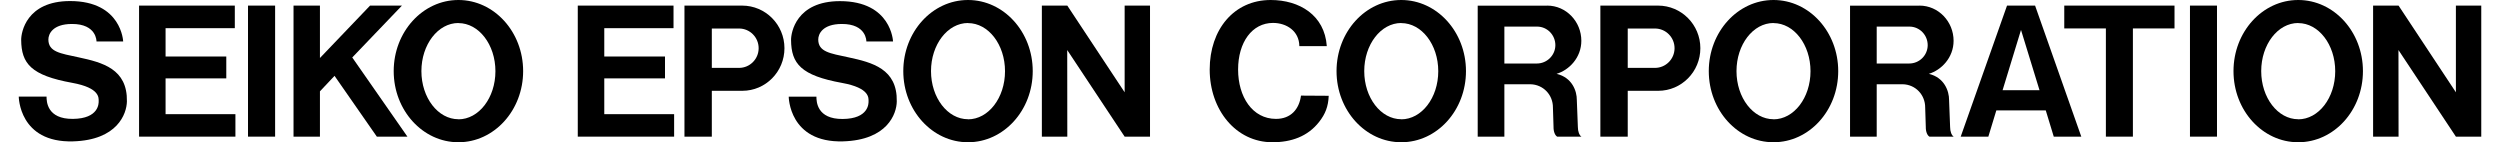 <svg width="246" height="14" xmlns="http://www.w3.org/2000/svg" xmlns:xlink="http://www.w3.org/1999/xlink" overflow="hidden"><defs><clipPath id="clip0"><rect x="0" y="0" width="246" height="14"/></clipPath></defs><g clip-path="url(#clip0)"><path d="M128.9 9.369C128.857 10.412 128.567 11.139 127.96 11.908 126.832 13.344 125.207 13.9 123.361 13.9 119.762 13.9 117.189 10.728 117.189 6.796 117.189 2.864 119.591 0 123.19 0 126.019 0 128.498 1.479 128.712 4.505L126.011 4.505C125.994 3.035 124.754 2.24 123.421 2.24 121.361 2.24 119.984 4.129 119.984 6.796 119.984 9.463 121.395 11.617 123.711 11.617 125.165 11.617 125.994 10.677 126.173 9.343L128.909 9.36Z" transform="matrix(1 0 0 1.007 1.845 0)"/><path d="M136.038 11.66C138.047 11.66 139.68 9.557 139.68 6.958 139.68 4.36 138.047 2.257 136.038 2.257L136.038 0C139.551 0 142.407 3.112 142.407 6.95 142.407 10.788 139.56 13.9 136.038 13.9 132.516 13.9 129.67 10.788 129.67 6.95 129.67 3.112 132.516 0 136.038 0L136.038 2.248C134.029 2.248 132.396 4.351 132.396 6.95 132.396 9.548 134.029 11.651 136.038 11.651Z" transform="matrix(1 0 0 1.007 1.845 0)"/><path d="M158.324 13.352 155.631 13.352 155.631 0.547 158.324 2.787 158.324 6.633 161.008 6.633C162.068 6.633 162.931 5.77 162.931 4.71 162.931 3.65 162.068 2.787 161.008 2.787L158.324 2.787 155.631 0.547 161.307 0.547C163.606 0.547 165.47 2.411 165.47 4.71 165.47 7.01 163.615 8.873 161.324 8.873L158.324 8.873 158.324 13.352Z" transform="matrix(1 0 0 1.007 1.845 0)"/><path d="M43.263 11.66C45.272 11.66 46.905 9.557 46.905 6.958 46.905 4.36 45.272 2.257 43.263 2.257L43.263 0C46.776 0 49.632 3.112 49.632 6.95 49.632 10.788 46.776 13.9 43.263 13.9 39.75 13.9 36.895 10.788 36.895 6.95 36.895 3.112 39.75 0 43.263 0L43.263 2.248C41.254 2.248 39.621 4.351 39.621 6.95 39.621 9.548 41.254 11.651 43.263 11.651Z" transform="matrix(1 0 0 1.007 1.845 0)"/><path d="M21.26 0.547 21.26 2.753 14.447 2.753 14.447 5.522 20.422 5.522 20.422 7.659 14.447 7.659 14.447 11.156 21.32 11.156 21.32 13.352 11.839 13.352 11.839 0.547 21.26 0.547Z" transform="matrix(1 0 0 1.007 1.845 0)"/><path d="M25.226 13.352 25.226 0.547 23.893 0.547 22.559 0.547 22.559 13.352 25.226 13.352Z" transform="matrix(1 0 0 1.007 1.845 0)"/><path d="M29.637 5.668 29.637 0.547 27.038 0.547 27.038 13.352 29.637 13.352 29.637 8.924 31.073 7.411 35.236 13.352 38.245 13.352 32.817 5.616 37.707 0.547 34.569 0.547 29.637 5.668Z" transform="matrix(1 0 0 1.007 1.845 0)"/><path d="M0 9.437C0 9.437 0.017 13.968 5.351 13.814 9.702 13.686 10.617 11.13 10.643 9.916 10.703 6.728 8.241 6.104 5.873 5.599 4.069 5.214 2.924 5.069 2.915 3.864 2.915 3.317 3.342 2.351 5.214 2.342 7.693 2.325 7.651 4.052 7.651 4.052L10.275 4.052C10.275 4.052 10.13 0.103 5.052 0.103 0.735 0.103 0.231 3.189 0.239 3.898 0.256 6.223 1.222 7.369 5.266 8.095 8.01 8.591 7.864 9.574 7.864 9.908 7.864 10.079 7.899 11.591 5.334 11.617 2.77 11.643 2.735 9.899 2.735 9.437L0 9.437Z" transform="matrix(1 0 0 1.007 1.845 0)"/><path d="M103.17 4.89 108.82 13.352 111.316 13.352 111.316 0.547 108.82 0.547 108.82 9.018 103.178 0.547 100.674 0.547 100.674 13.352 103.178 13.352 103.17 4.89Z" transform="matrix(1 0 0 1.007 1.845 0)"/><path d="M64.429 0.547 64.429 2.753 57.616 2.753 57.616 5.522 63.591 5.522 63.591 7.659 57.616 7.659 57.616 11.156 64.489 11.156 64.489 13.352 55.008 13.352 55.008 0.547 64.429 0.547Z" transform="matrix(1 0 0 1.007 1.845 0)"/><path d="M68.198 13.352 65.506 13.352 65.506 0.547 68.198 2.787 68.198 6.633 70.883 6.633C71.943 6.633 72.806 5.77 72.806 4.71 72.806 3.65 71.943 2.787 70.883 2.787L68.198 2.787 65.506 0.547 71.182 0.547C73.481 0.547 75.345 2.411 75.345 4.71 75.345 7.01 73.49 8.873 71.199 8.873L68.198 8.873 68.198 13.352Z" transform="matrix(1 0 0 1.007 1.845 0)"/><path d="M93.408 11.66C95.416 11.66 97.049 9.557 97.049 6.958 97.049 4.36 95.416 2.257 93.408 2.257L93.408 0C96.921 0 99.776 3.112 99.776 6.95 99.776 10.788 96.921 13.9 93.408 13.9 89.894 13.9 87.039 10.788 87.039 6.95 87.039 3.112 89.886 0 93.408 0L93.408 2.248C91.399 2.248 89.766 4.351 89.766 6.95 89.766 9.548 91.399 11.651 93.408 11.651Z" transform="matrix(1 0 0 1.007 1.845 0)"/><path d="M75.764 9.437C75.764 9.437 75.781 13.968 81.115 13.814 85.466 13.686 86.381 11.13 86.398 9.916 86.458 6.728 83.996 6.104 81.628 5.599 79.824 5.214 78.679 5.069 78.67 3.864 78.67 3.317 79.098 2.351 80.97 2.342 83.449 2.325 83.406 4.052 83.406 4.052L86.03 4.052C86.03 4.052 85.885 0.111 80.807 0.111 76.49 0.111 75.986 3.197 75.995 3.907 76.012 6.232 76.978 7.377 81.021 8.104 83.765 8.6 83.62 9.583 83.62 9.916 83.62 10.087 83.654 11.6 81.089 11.626 78.525 11.651 78.491 9.908 78.491 9.446L75.764 9.446Z" transform="matrix(1 0 0 1.007 1.845 0)"/><path d="M172.668 11.66C174.676 11.66 176.309 9.557 176.309 6.958 176.309 4.36 174.676 2.257 172.668 2.257L172.668 0C176.19 0 179.036 3.112 179.036 6.95 179.036 10.788 176.19 13.9 172.668 13.9 169.146 13.9 166.299 10.788 166.299 6.95 166.299 3.112 169.154 0 172.668 0L172.668 2.248C170.659 2.248 169.026 4.351 169.026 6.95 169.026 9.548 170.659 11.651 172.668 11.651Z" transform="matrix(1 0 0 1.007 1.845 0)"/><path d="M224.3 11.66C226.308 11.66 227.941 9.557 227.941 6.958 227.941 4.36 226.308 2.257 224.3 2.257L224.3 0C227.821 0 230.668 3.112 230.668 6.95 230.668 10.788 227.821 13.9 224.3 13.9 220.778 13.9 217.931 10.788 217.931 6.95 217.931 3.112 220.778 0 224.3 0L224.3 2.248C222.291 2.248 220.658 4.351 220.658 6.95 220.658 9.548 222.291 11.651 224.3 11.651Z" transform="matrix(1 0 0 1.007 1.845 0)"/><path d="M216.307 13.352 216.307 0.547 214.999 0.547 213.648 0.547 213.648 13.352 216.307 13.352Z" transform="matrix(1 0 0 1.007 1.845 0)"/><path d="M208.032 2.778 212.127 2.778 212.127 0.547 201.279 0.547 201.279 2.778 205.374 2.778 205.374 13.352 208.032 13.352 208.032 2.778Z" transform="matrix(1 0 0 1.007 1.845 0)"/><path d="M234.164 4.89 239.815 13.352 242.311 13.352 242.311 0.547 239.815 0.547 239.815 9.018 234.173 0.547 231.668 0.547 231.668 13.352 234.173 13.352 234.164 4.89Z" transform="matrix(1 0 0 1.007 1.845 0)"/><path d="M199.458 10.788 200.245 13.352 202.954 13.352 198.407 0.547 195.646 0.547 197.022 2.924 198.843 8.813 195.21 8.813 197.022 2.924 195.646 0.547 191.089 13.352 193.808 13.352 194.594 10.788 199.458 10.788Z" transform="matrix(1 0 0 1.007 1.845 0)"/><path d="M187.029 0.547C188.909 0.547 190.388 2.12 190.388 3.984 190.388 5.65 189.166 6.856 187.952 7.215 189.482 7.574 189.952 8.907 189.944 9.771L190.046 12.412C190.046 12.848 190.192 13.224 190.397 13.352L188.012 13.352C187.798 13.233 187.644 12.857 187.653 12.404L187.593 10.506C187.602 9.292 186.661 8.249 185.362 8.232L182.823 8.232 182.823 13.352 180.199 13.352 180.199 0.547 182.823 2.59 182.823 6.206 186.02 6.206C187.02 6.206 187.832 5.411 187.841 4.419 187.841 3.419 187.046 2.607 186.054 2.599L182.823 2.599 180.199 0.556 187.02 0.556Z" transform="matrix(1 0 0 1.007 1.845 0)"/><path d="M150.399 0.547C152.28 0.547 153.759 2.12 153.759 3.984 153.759 5.65 152.536 6.856 151.322 7.215 152.861 7.574 153.323 8.907 153.314 9.771L153.417 12.412C153.417 12.848 153.562 13.224 153.767 13.352L151.382 13.352C151.169 13.233 151.015 12.857 151.023 12.404L150.963 10.506C150.972 9.292 150.032 8.249 148.724 8.232L146.185 8.232 146.185 13.352 143.561 13.352 143.561 0.547 146.185 2.59 146.185 6.206 149.382 6.206C150.374 6.206 151.194 5.411 151.203 4.419 151.203 3.419 150.408 2.607 149.416 2.599L146.185 2.599 143.561 0.556 150.391 0.556Z" transform="matrix(1 0 0 1.007 1.845 0)"/></g></svg>